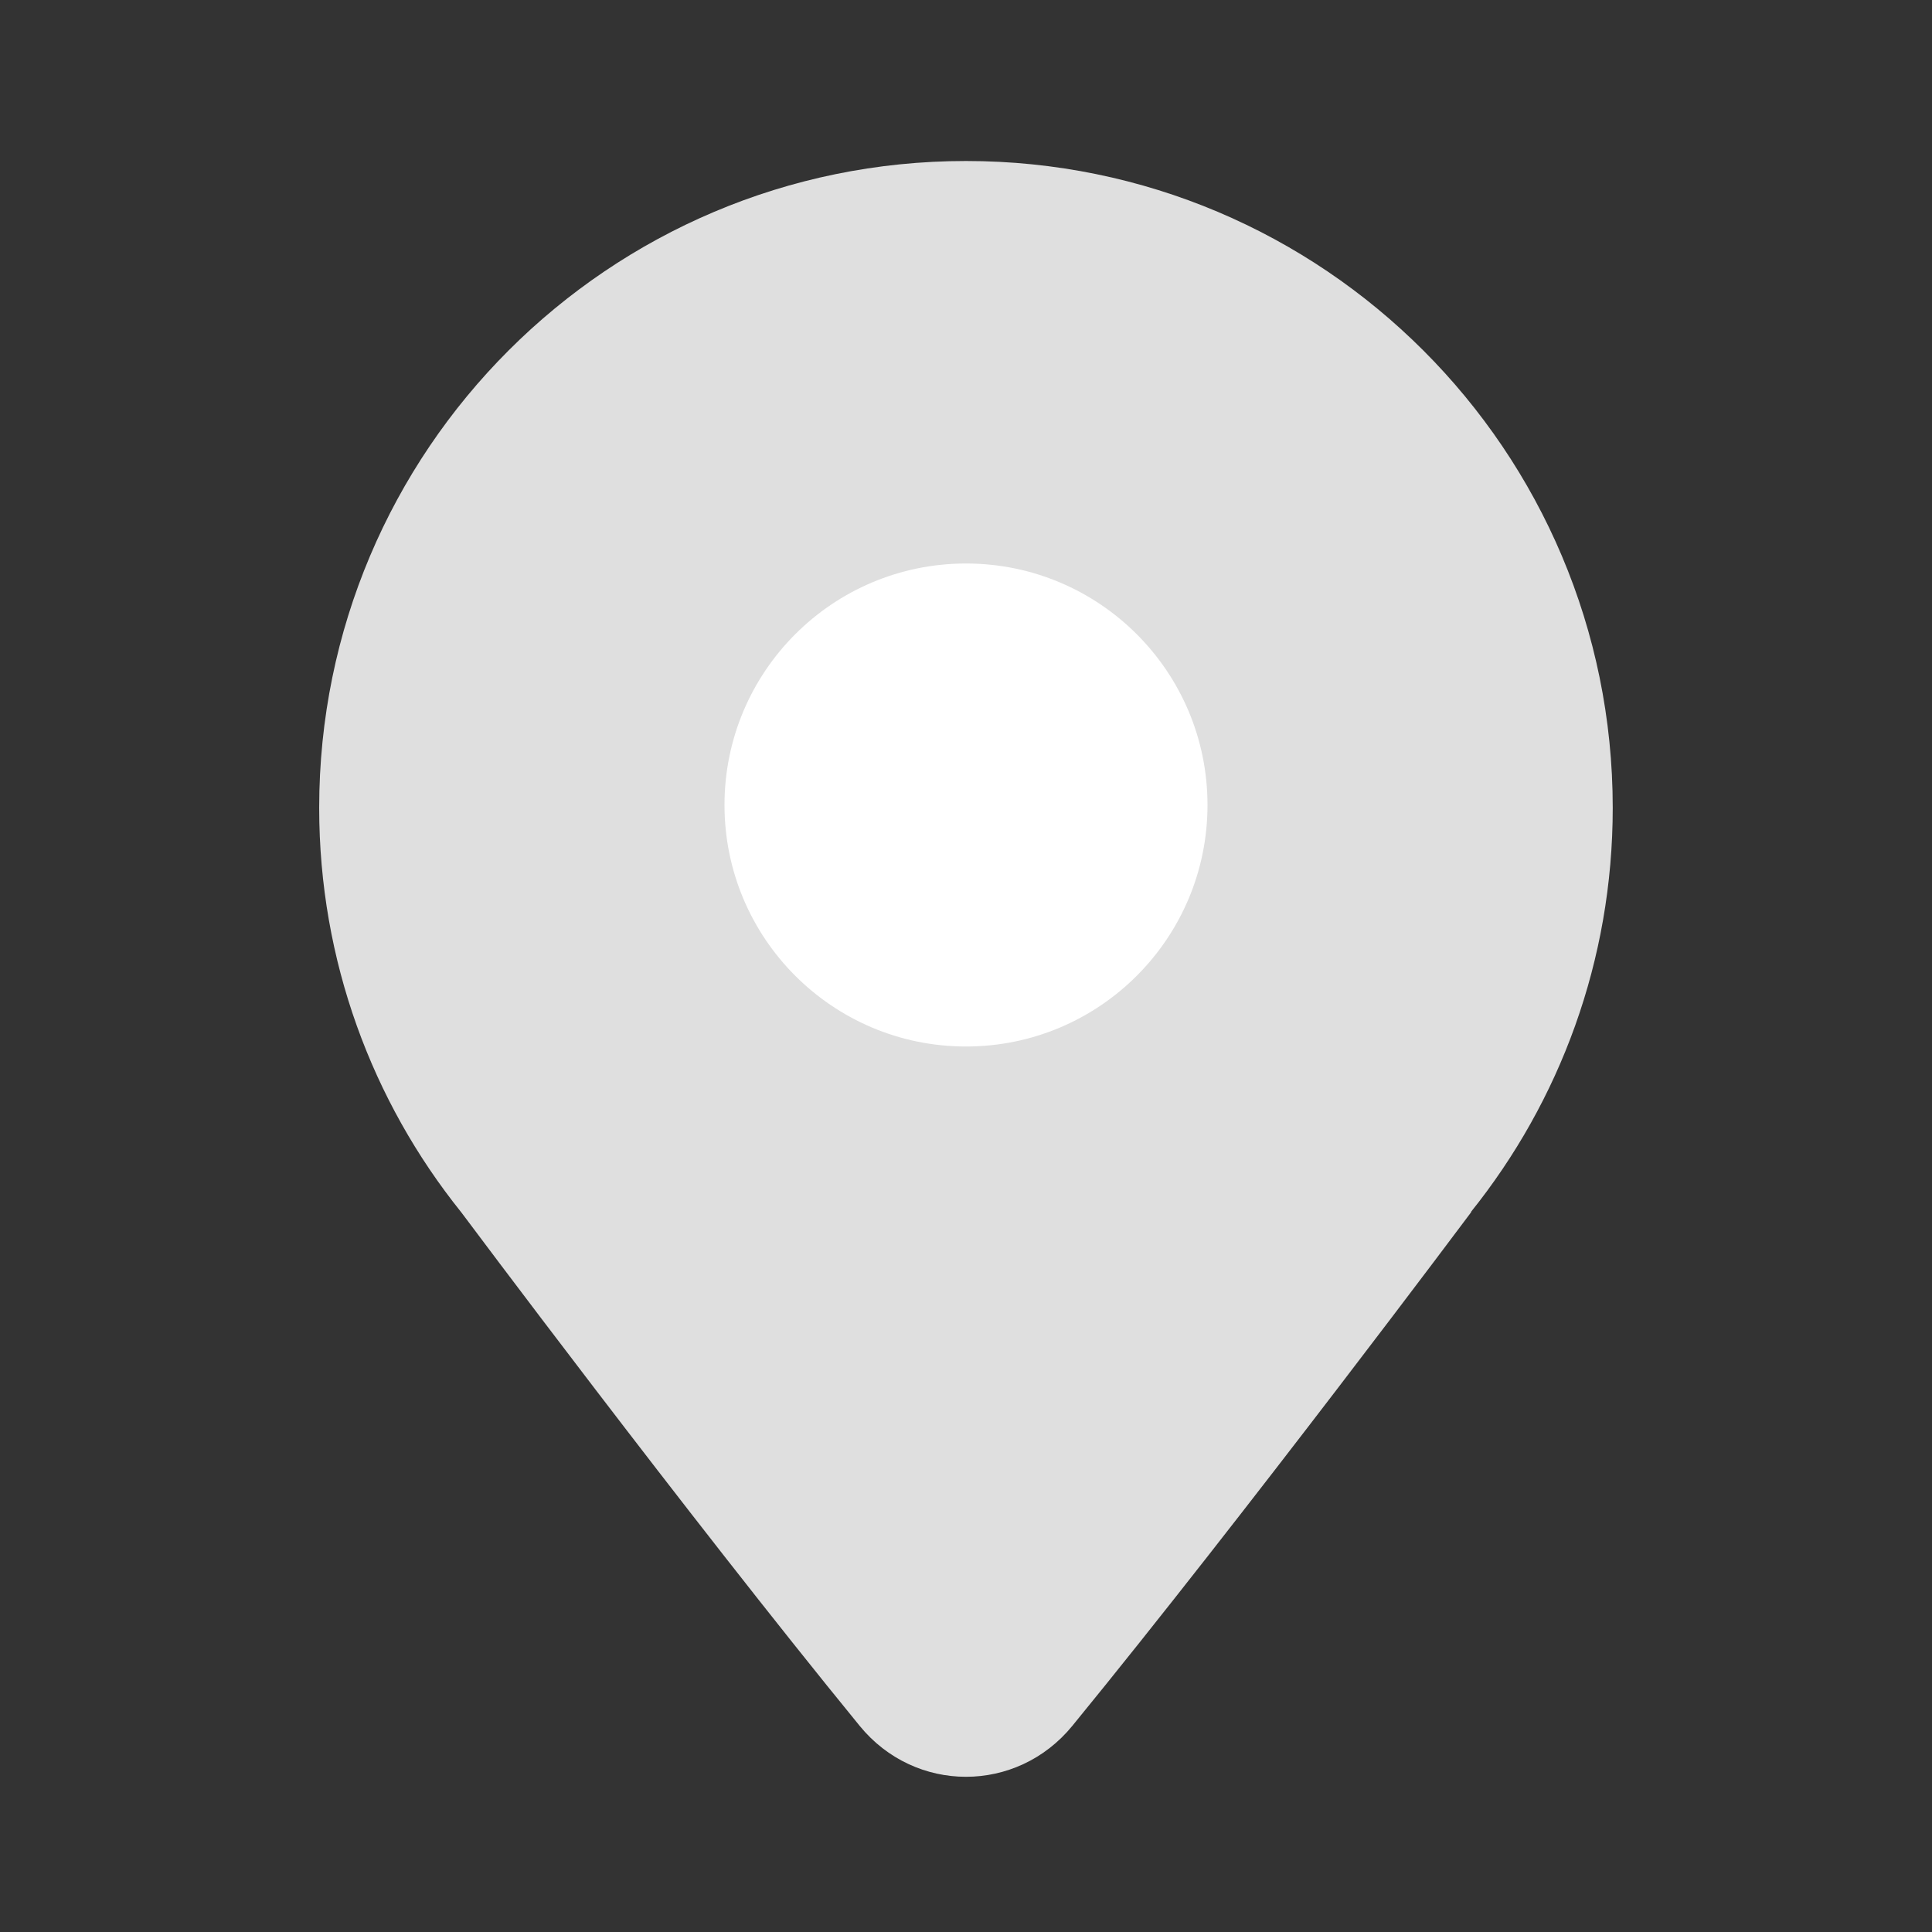 <?xml version="1.0" encoding="UTF-8"?> <svg xmlns="http://www.w3.org/2000/svg" width="24" height="24" viewBox="0 0 24 24" fill="none"><rect x="0" y="0" width="24" height="24" fill="#333333" stroke="none"/> <path d="M18.272 15.056C19.375 13.681 20.034 11.935 20.034 10.035C20.034 5.597 16.437 2 12 2C7.562 2 3.965 5.597 3.965 10.035C3.965 11.935 4.624 13.681 5.727 15.056L5.734 15.065C5.734 15.065 8.522 18.799 10.679 21.439C11.368 22.283 12.631 22.283 13.321 21.439C15.484 18.793 18.277 15.056 18.277 15.056H18.272Z" fill="#DFDFDF"></path> <path fill-rule="evenodd" clip-rule="evenodd" d="M12 13C13.657 13 15 11.657 15 10C15 8.343 13.657 7 12 7C10.343 7 9 8.343 9 10C9 11.657 10.343 13 12 13Z" fill="white"></path> </svg> 